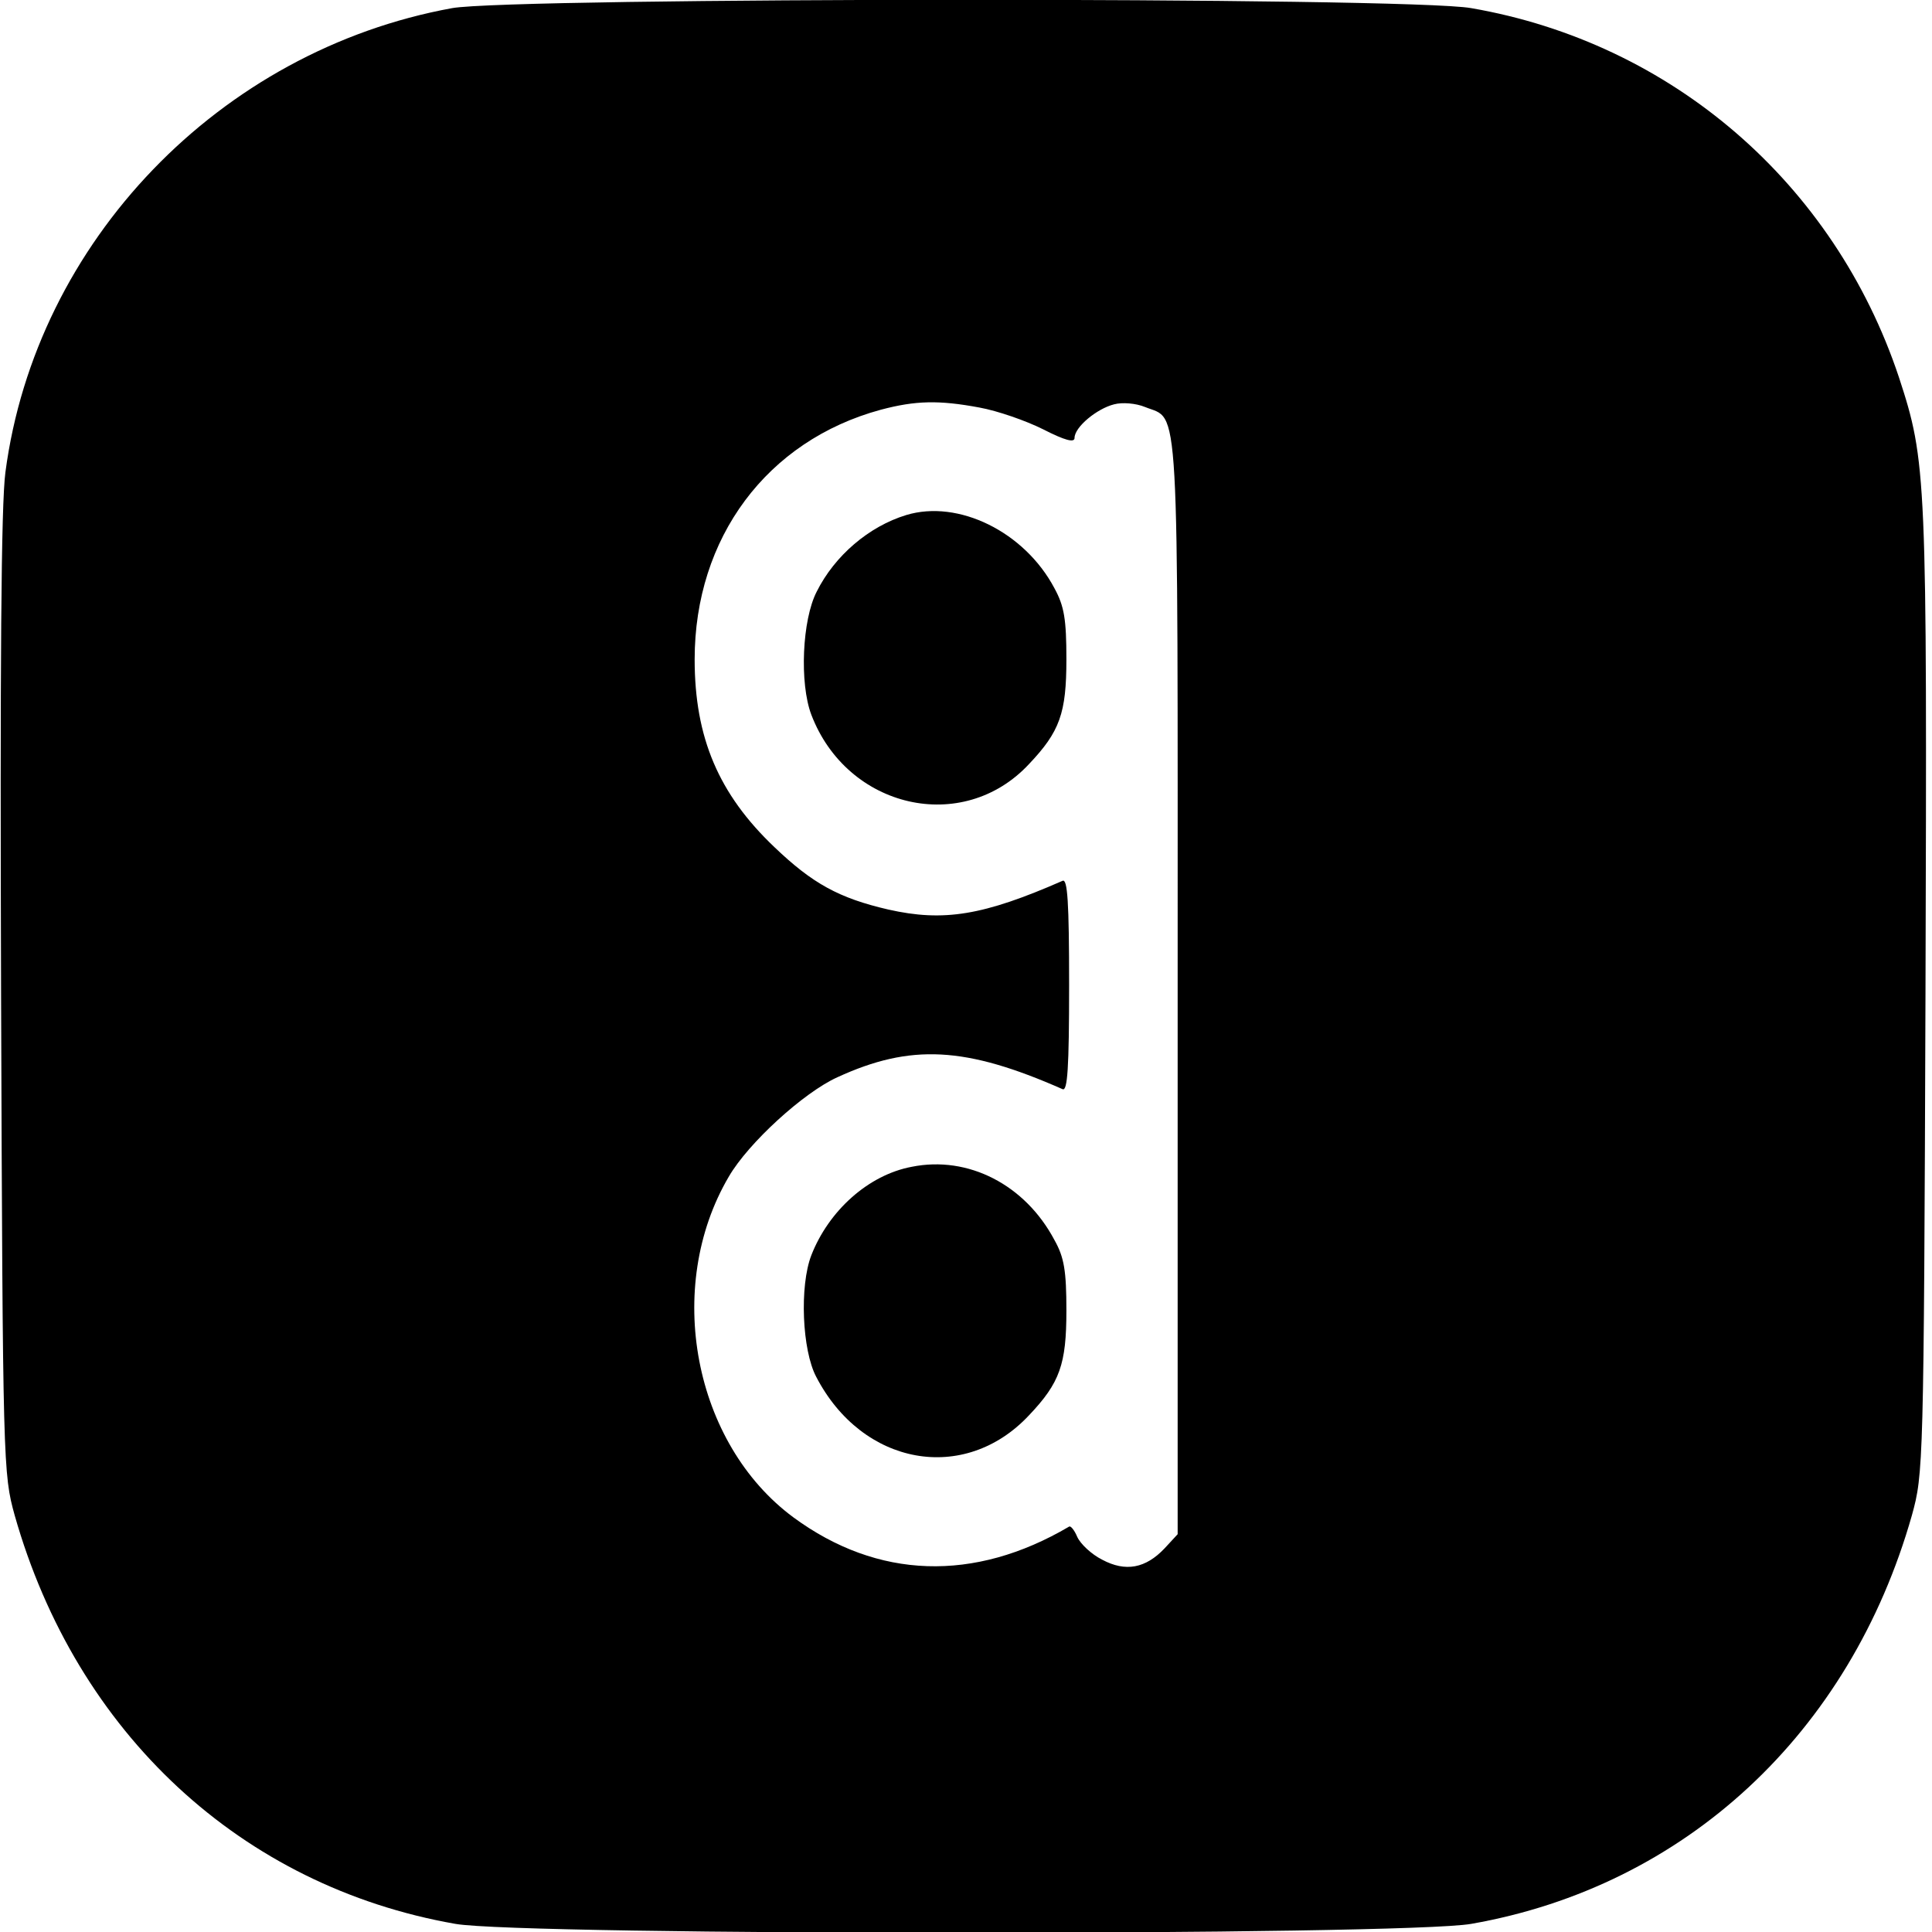 <svg version="1" xmlns="http://www.w3.org/2000/svg" width="474.667" height="474.667" viewBox="0 0 356 356"><path d="M83.3 1.5C40.5 9.3 6.6 44.5 1 87c-.8 5.9-1 35.9-.8 96.5.3 86.7.4 88.1 2.5 95.7 11.4 40.2 41.8 68.4 81.2 75.3 12.4 2.2 174.8 2.2 187.2 0 39.4-6.9 69.8-35.1 81.2-75.3 2.1-7.6 2.2-9 2.5-96.2.3-95.7.2-97.9-4.9-113.5-11.9-35.7-41.8-61.6-78.8-68-11.6-2.1-176.6-2-187.8 0zm97.2 73.6c3.3.6 8.5 2.4 11.7 4 4.1 2.1 5.8 2.5 5.8 1.6 0-2 4.1-5.4 7.3-6.2 1.5-.4 4-.2 5.7.5 6.4 2.6 6-4.1 6 106.8v100.9l-2.4 2.6c-3.5 3.7-7.2 4.4-11.5 2.1-2-1-4-2.9-4.6-4.2-.5-1.2-1.2-2.1-1.5-1.9-17.5 10.3-35.3 9.7-50.8-1.7-18.4-13.6-23.9-42.4-11.9-62.8 3.6-6.2 13.8-15.5 20-18.3 13.5-6.2 23.6-5.7 41.5 2.2.9.4 1.2-3.8 1.2-19.2 0-15.4-.3-19.6-1.2-19.2-14.6 6.4-21.9 7.6-32.1 5.3-9.1-2.1-14-4.8-21-11.5-10.3-9.8-14.7-20.2-14.7-34.6 0-22.4 13.3-40.3 34.3-46 6.4-1.7 10.7-1.8 18.2-.4z"/><path d="M167 94.9c-6.9 2.1-13.2 7.5-16.5 14.1-2.7 5.2-3.2 16.9-1 22.7 6.6 17.3 27.9 22.2 40.1 9.1 5.7-6 6.9-9.4 6.9-19.3 0-7.4-.4-9.8-2.2-13.1C188.8 98 176.6 92 167 94.9zM168 215c-8 1.5-15.3 8.1-18.5 16.3-2.2 5.7-1.7 17.5.9 22.4 8.5 16.4 27.3 19.8 39.2 7.1 5.7-6 6.9-9.4 6.9-19.3 0-7.3-.4-9.8-2.2-13-5.4-10.2-15.9-15.6-26.3-13.5z"/></svg>
